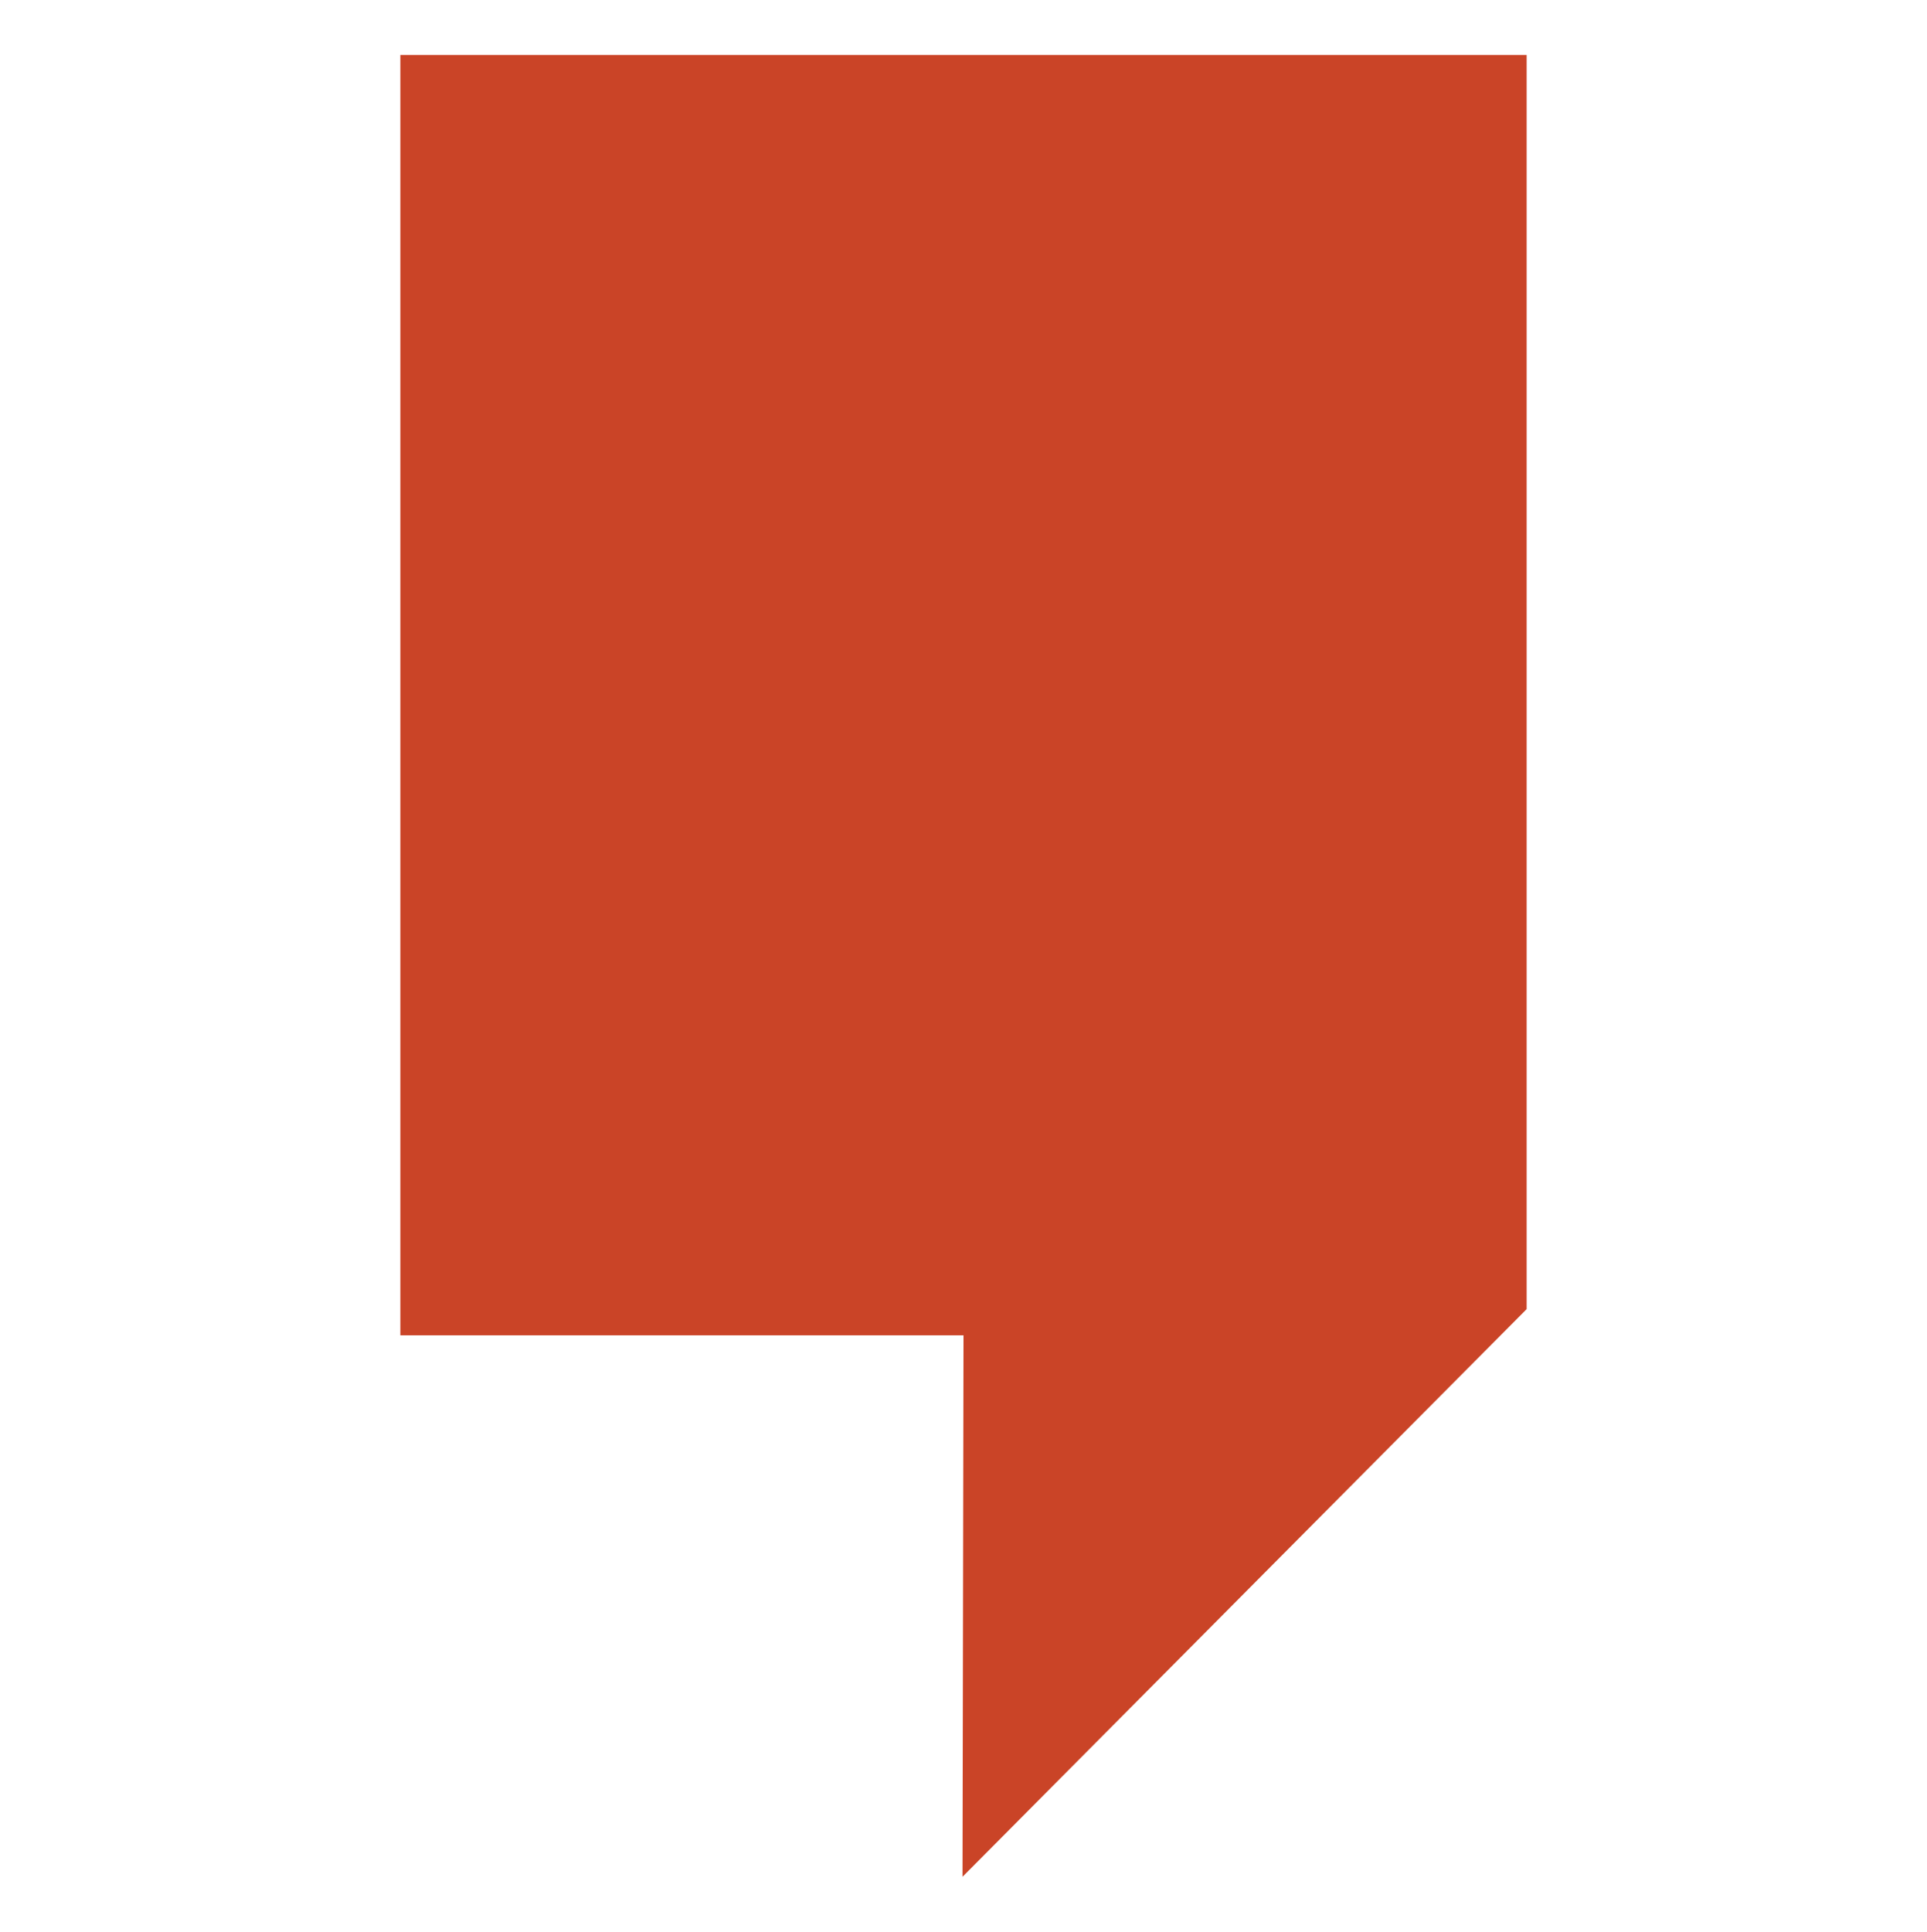 <?xml version="1.0" encoding="utf-8"?>
<!-- Generator: Adobe Illustrator 15.1.0, SVG Export Plug-In . SVG Version: 6.00 Build 0)  -->
<!DOCTYPE svg PUBLIC "-//W3C//DTD SVG 1.1//EN" "http://www.w3.org/Graphics/SVG/1.1/DTD/svg11.dtd">
<svg version="1.1" id="Layer_1" xmlns="http://www.w3.org/2000/svg" xmlns:xlink="http://www.w3.org/1999/xlink" x="0px" y="0px"
	 width="438px" height="439px" viewBox="0 0 438 439" enable-background="new 0 0 438 439" xml:space="preserve">
<polygon fill="#CA4427" points="91,12.5 347,12.5 347,297.5 218.779,426.5 219,303.444 91,303.444 "/>
</svg>
